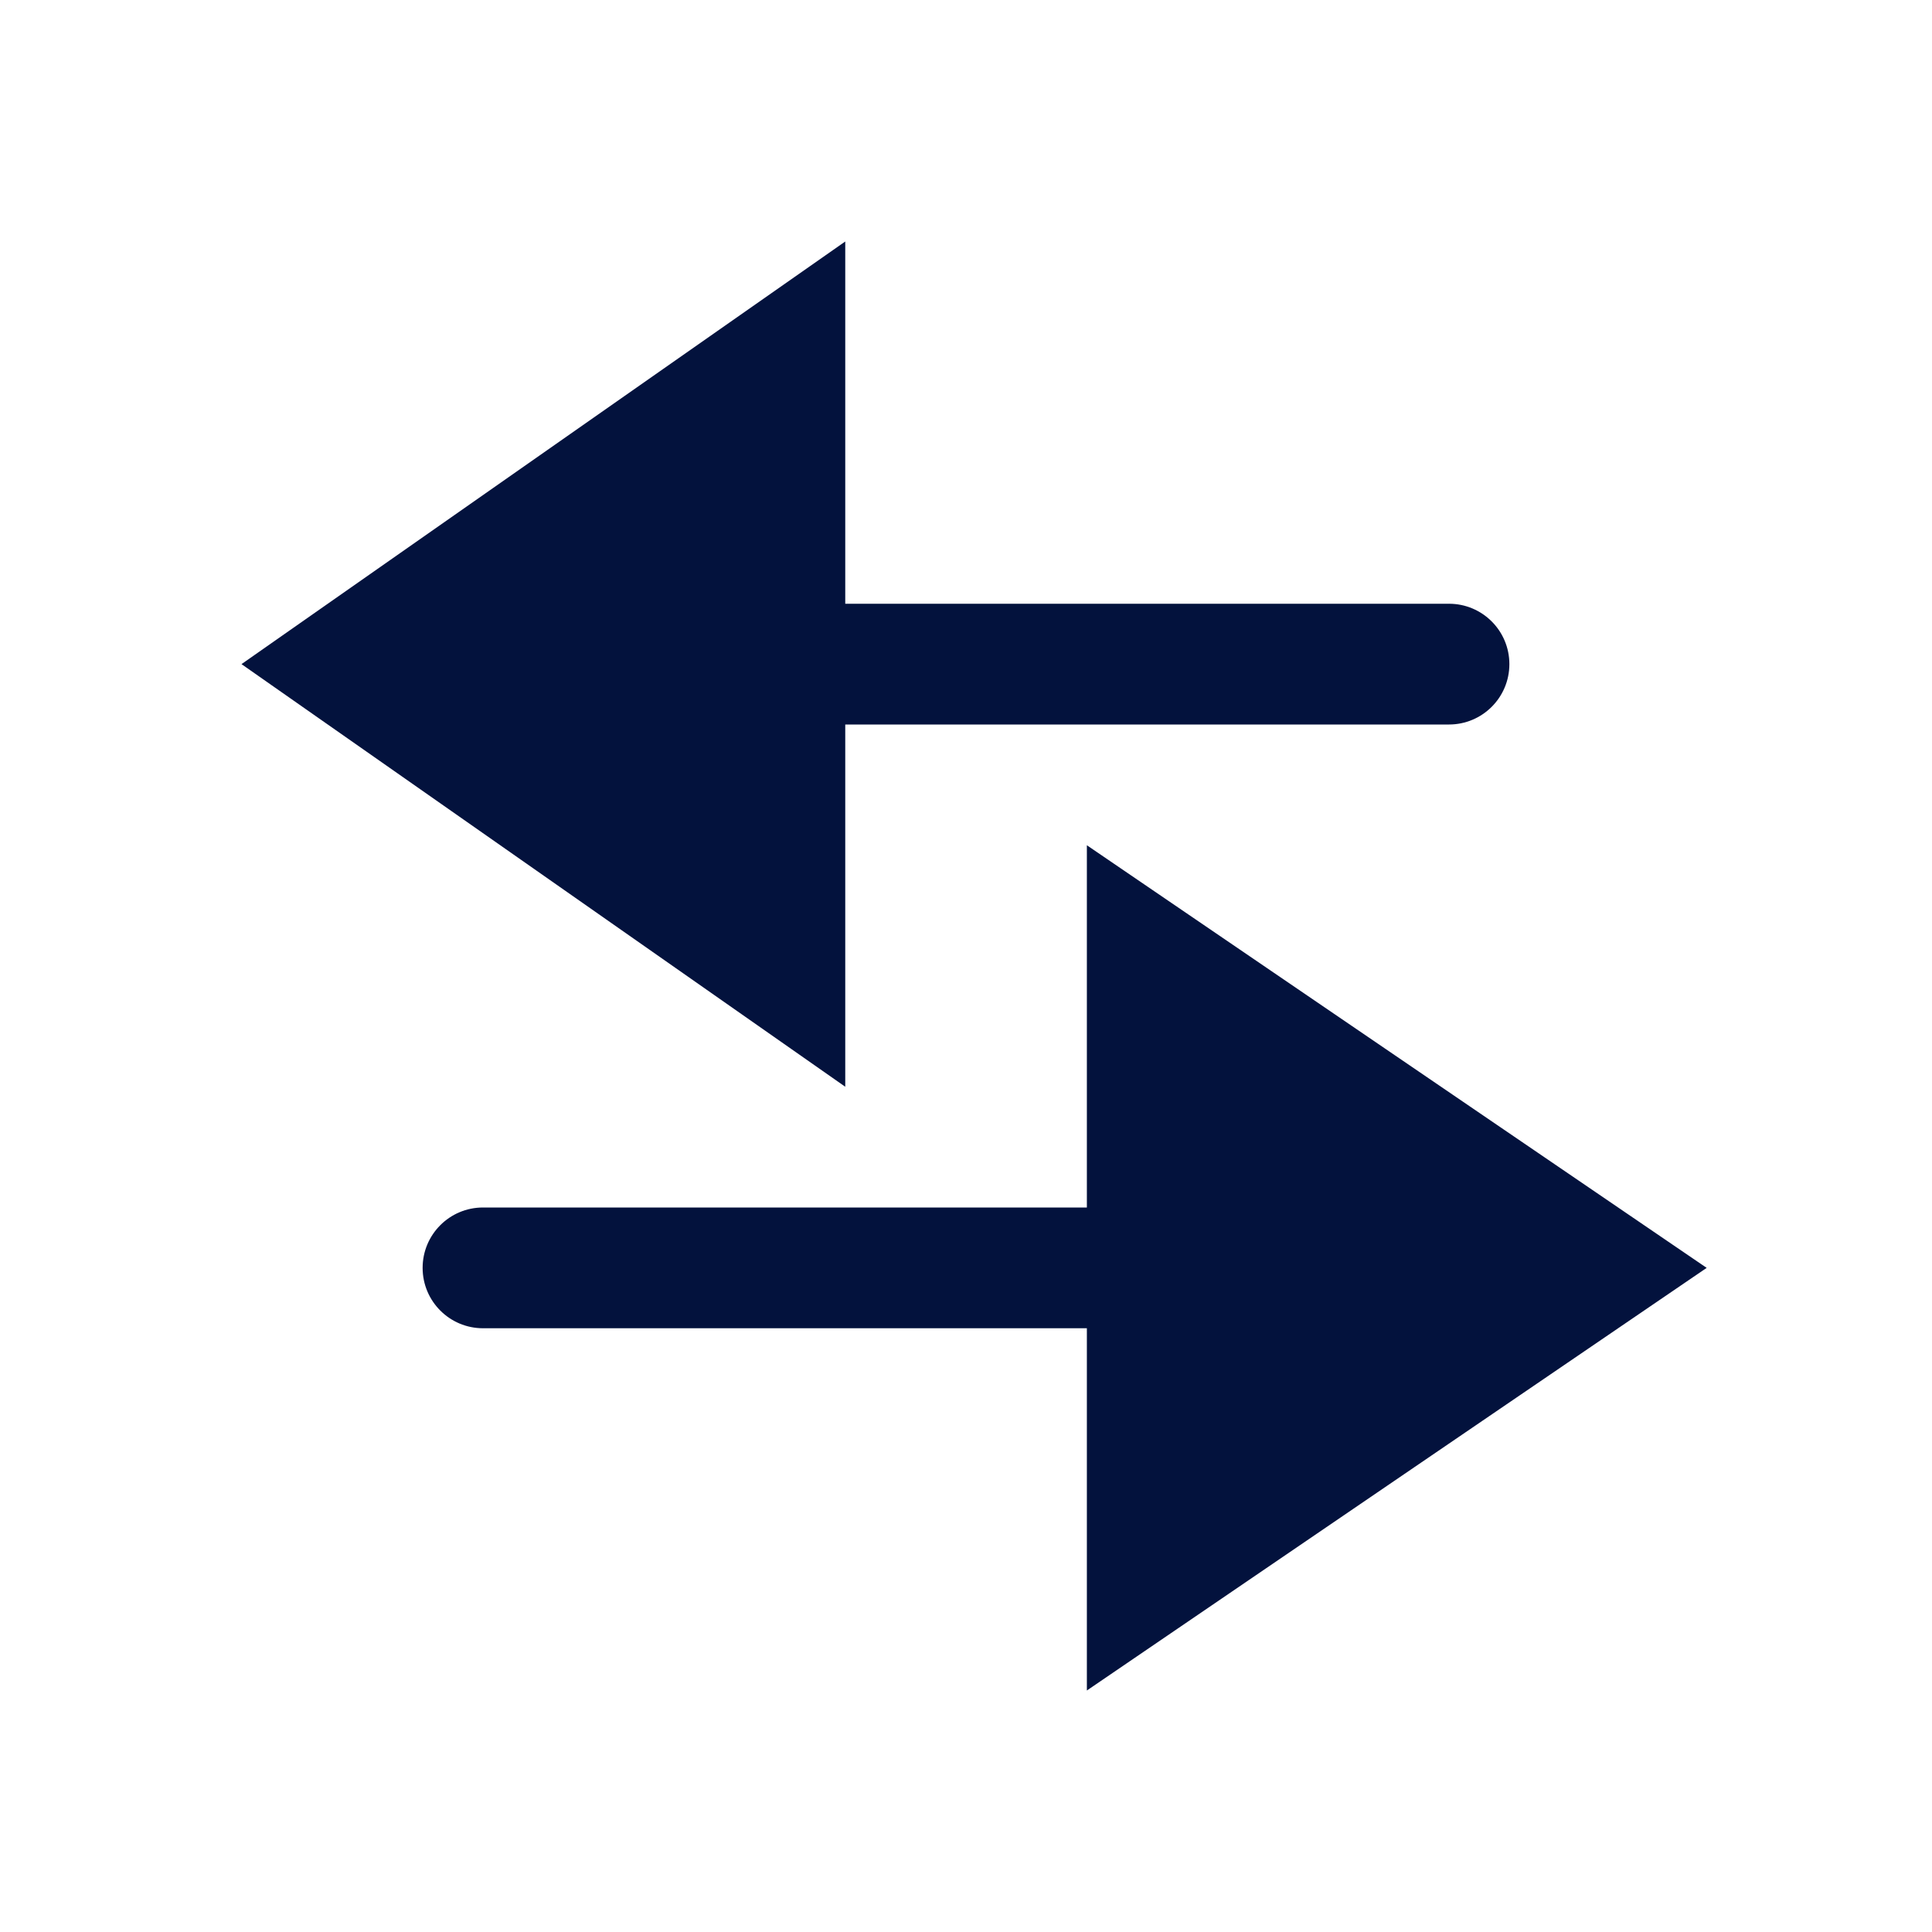 <svg width="64" height="64" viewBox="0 0 64 64" fill="none" xmlns="http://www.w3.org/2000/svg">
<path d="M56.536 42L36.004 28V40H16C14.895 40 14 40.895 14 42C14 43.105 14.895 44 16 44H36.004V56L56.536 42Z" fill="#03123D"/>
<path d="M28 8V20H48C49.105 20 50 20.895 50 22C50 23.105 49.105 24 48 24H28V36L8 22L28 8Z" fill="#03123D"/>
</svg>
